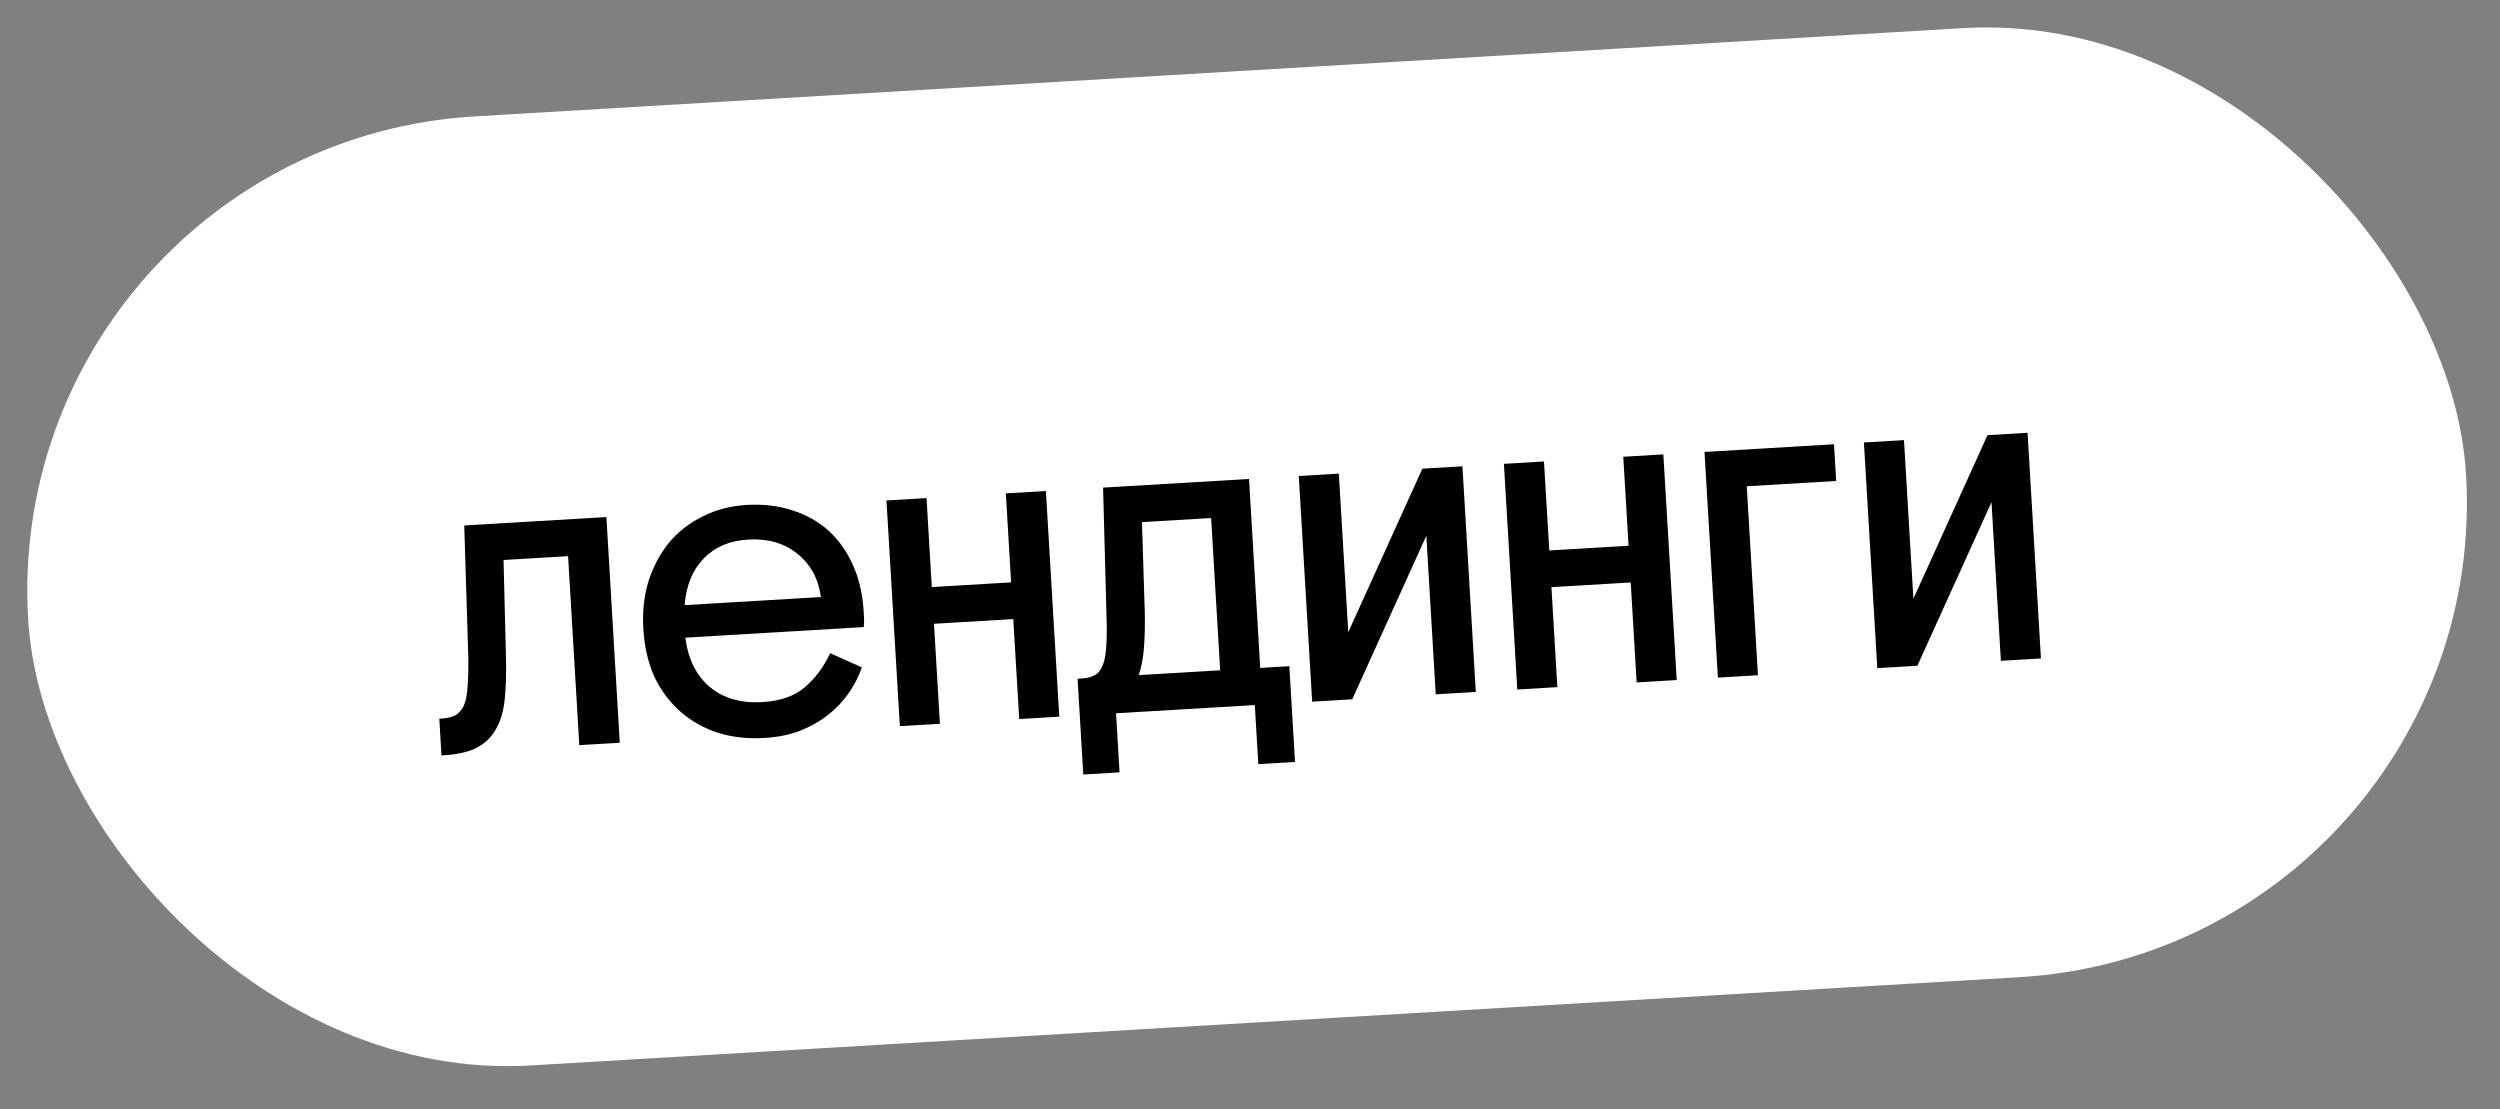<?xml version="1.0" encoding="UTF-8"?> <svg xmlns="http://www.w3.org/2000/svg" width="142" height="63" viewBox="0 0 142 63" fill="none"><rect x="0" y="0" width="142" height="63" fill="#808080" stroke="none"/><rect x="0" y="8.211" width="138.716" height="54" rx="27" transform="rotate(-3.394 0 8.211)" fill="white"></rect><path d="M26.369 29.848L34.443 29.369L35.203 42.187L32.904 42.323L32.267 31.59L28.601 31.808L28.741 37.401C28.762 38.297 28.736 39.084 28.664 39.762C28.591 40.423 28.424 40.978 28.162 41.426C27.916 41.874 27.552 42.224 27.07 42.477C26.604 42.713 25.979 42.854 25.196 42.901L25.076 42.908L24.953 40.823L25.096 40.815C25.416 40.796 25.677 40.732 25.879 40.624C26.08 40.5 26.237 40.314 26.351 40.067C26.463 39.804 26.531 39.464 26.554 39.045C26.593 38.61 26.608 38.065 26.602 37.408L26.369 29.848ZM38.927 36.22C39.079 37.429 39.543 38.363 40.319 39.023C41.095 39.666 42.089 39.951 43.303 39.879C44.325 39.819 45.126 39.539 45.706 39.04C46.301 38.539 46.784 37.894 47.154 37.102L48.956 37.909C48.778 38.417 48.527 38.904 48.202 39.373C47.892 39.824 47.507 40.231 47.048 40.595C46.589 40.959 46.054 41.263 45.443 41.508C44.848 41.735 44.175 41.871 43.424 41.916C42.466 41.973 41.578 41.873 40.761 41.617C39.944 41.345 39.231 40.938 38.622 40.397C38.013 39.856 37.525 39.196 37.158 38.417C36.806 37.62 36.6 36.719 36.541 35.712C36.483 34.738 36.581 33.835 36.837 33.002C37.108 32.169 37.497 31.44 38.005 30.817C38.529 30.193 39.165 29.698 39.913 29.334C40.66 28.953 41.488 28.735 42.399 28.681C43.341 28.625 44.205 28.726 44.989 28.984C45.773 29.227 46.452 29.603 47.028 30.114C47.603 30.625 48.065 31.262 48.415 32.027C48.764 32.776 48.975 33.629 49.048 34.586C49.055 34.714 49.065 34.873 49.076 35.065C49.087 35.241 49.082 35.425 49.061 35.619L38.927 36.22ZM42.491 30.647C41.437 30.71 40.593 31.072 39.959 31.735C39.325 32.398 38.969 33.276 38.889 34.371L46.628 33.912C46.485 32.863 46.036 32.04 45.279 31.444C44.539 30.846 43.609 30.581 42.491 30.647ZM52.926 33.346L57.431 33.079L57.131 28.024L59.407 27.889L60.167 40.706L57.891 40.842L57.554 35.163L53.05 35.431L53.387 41.109L51.111 41.243L50.351 28.426L52.627 28.291L52.926 33.346ZM62.655 27.696L70.945 27.205L71.581 37.938L73.234 37.84L73.557 43.278L71.472 43.402L71.273 40.048L63.391 40.515L63.59 43.869L61.53 43.992L61.207 38.553L61.423 38.54C61.726 38.522 61.979 38.459 62.181 38.351C62.383 38.243 62.532 38.058 62.629 37.796C62.742 37.532 62.809 37.184 62.831 36.75C62.869 36.299 62.875 35.729 62.85 35.042L62.655 27.696ZM68.792 29.424L64.863 29.657L65.026 34.84C65.038 35.577 65.021 36.235 64.975 36.815C64.929 37.395 64.831 37.905 64.681 38.347L69.305 38.073L68.792 29.424ZM76.581 35.91L80.79 26.621L83.066 26.486L83.826 39.303L81.55 39.438L81.016 30.43L76.807 39.72L74.531 39.855L73.77 27.037L76.046 26.902L76.581 35.91ZM87.998 31.266L92.502 30.999L92.202 25.944L94.478 25.809L95.238 38.627L92.962 38.762L92.625 33.084L88.121 33.351L88.458 39.029L86.182 39.164L85.422 26.346L87.698 26.211L87.998 31.266ZM96.816 25.671L104.171 25.234L104.295 27.319L99.216 27.62L99.852 38.353L97.576 38.488L96.816 25.671ZM108.681 34.007L112.89 24.717L115.166 24.582L115.926 37.4L113.65 37.535L113.116 28.527L108.906 37.816L106.63 37.951L105.87 25.134L108.146 24.999L108.681 34.007Z" fill="black"></path></svg> 